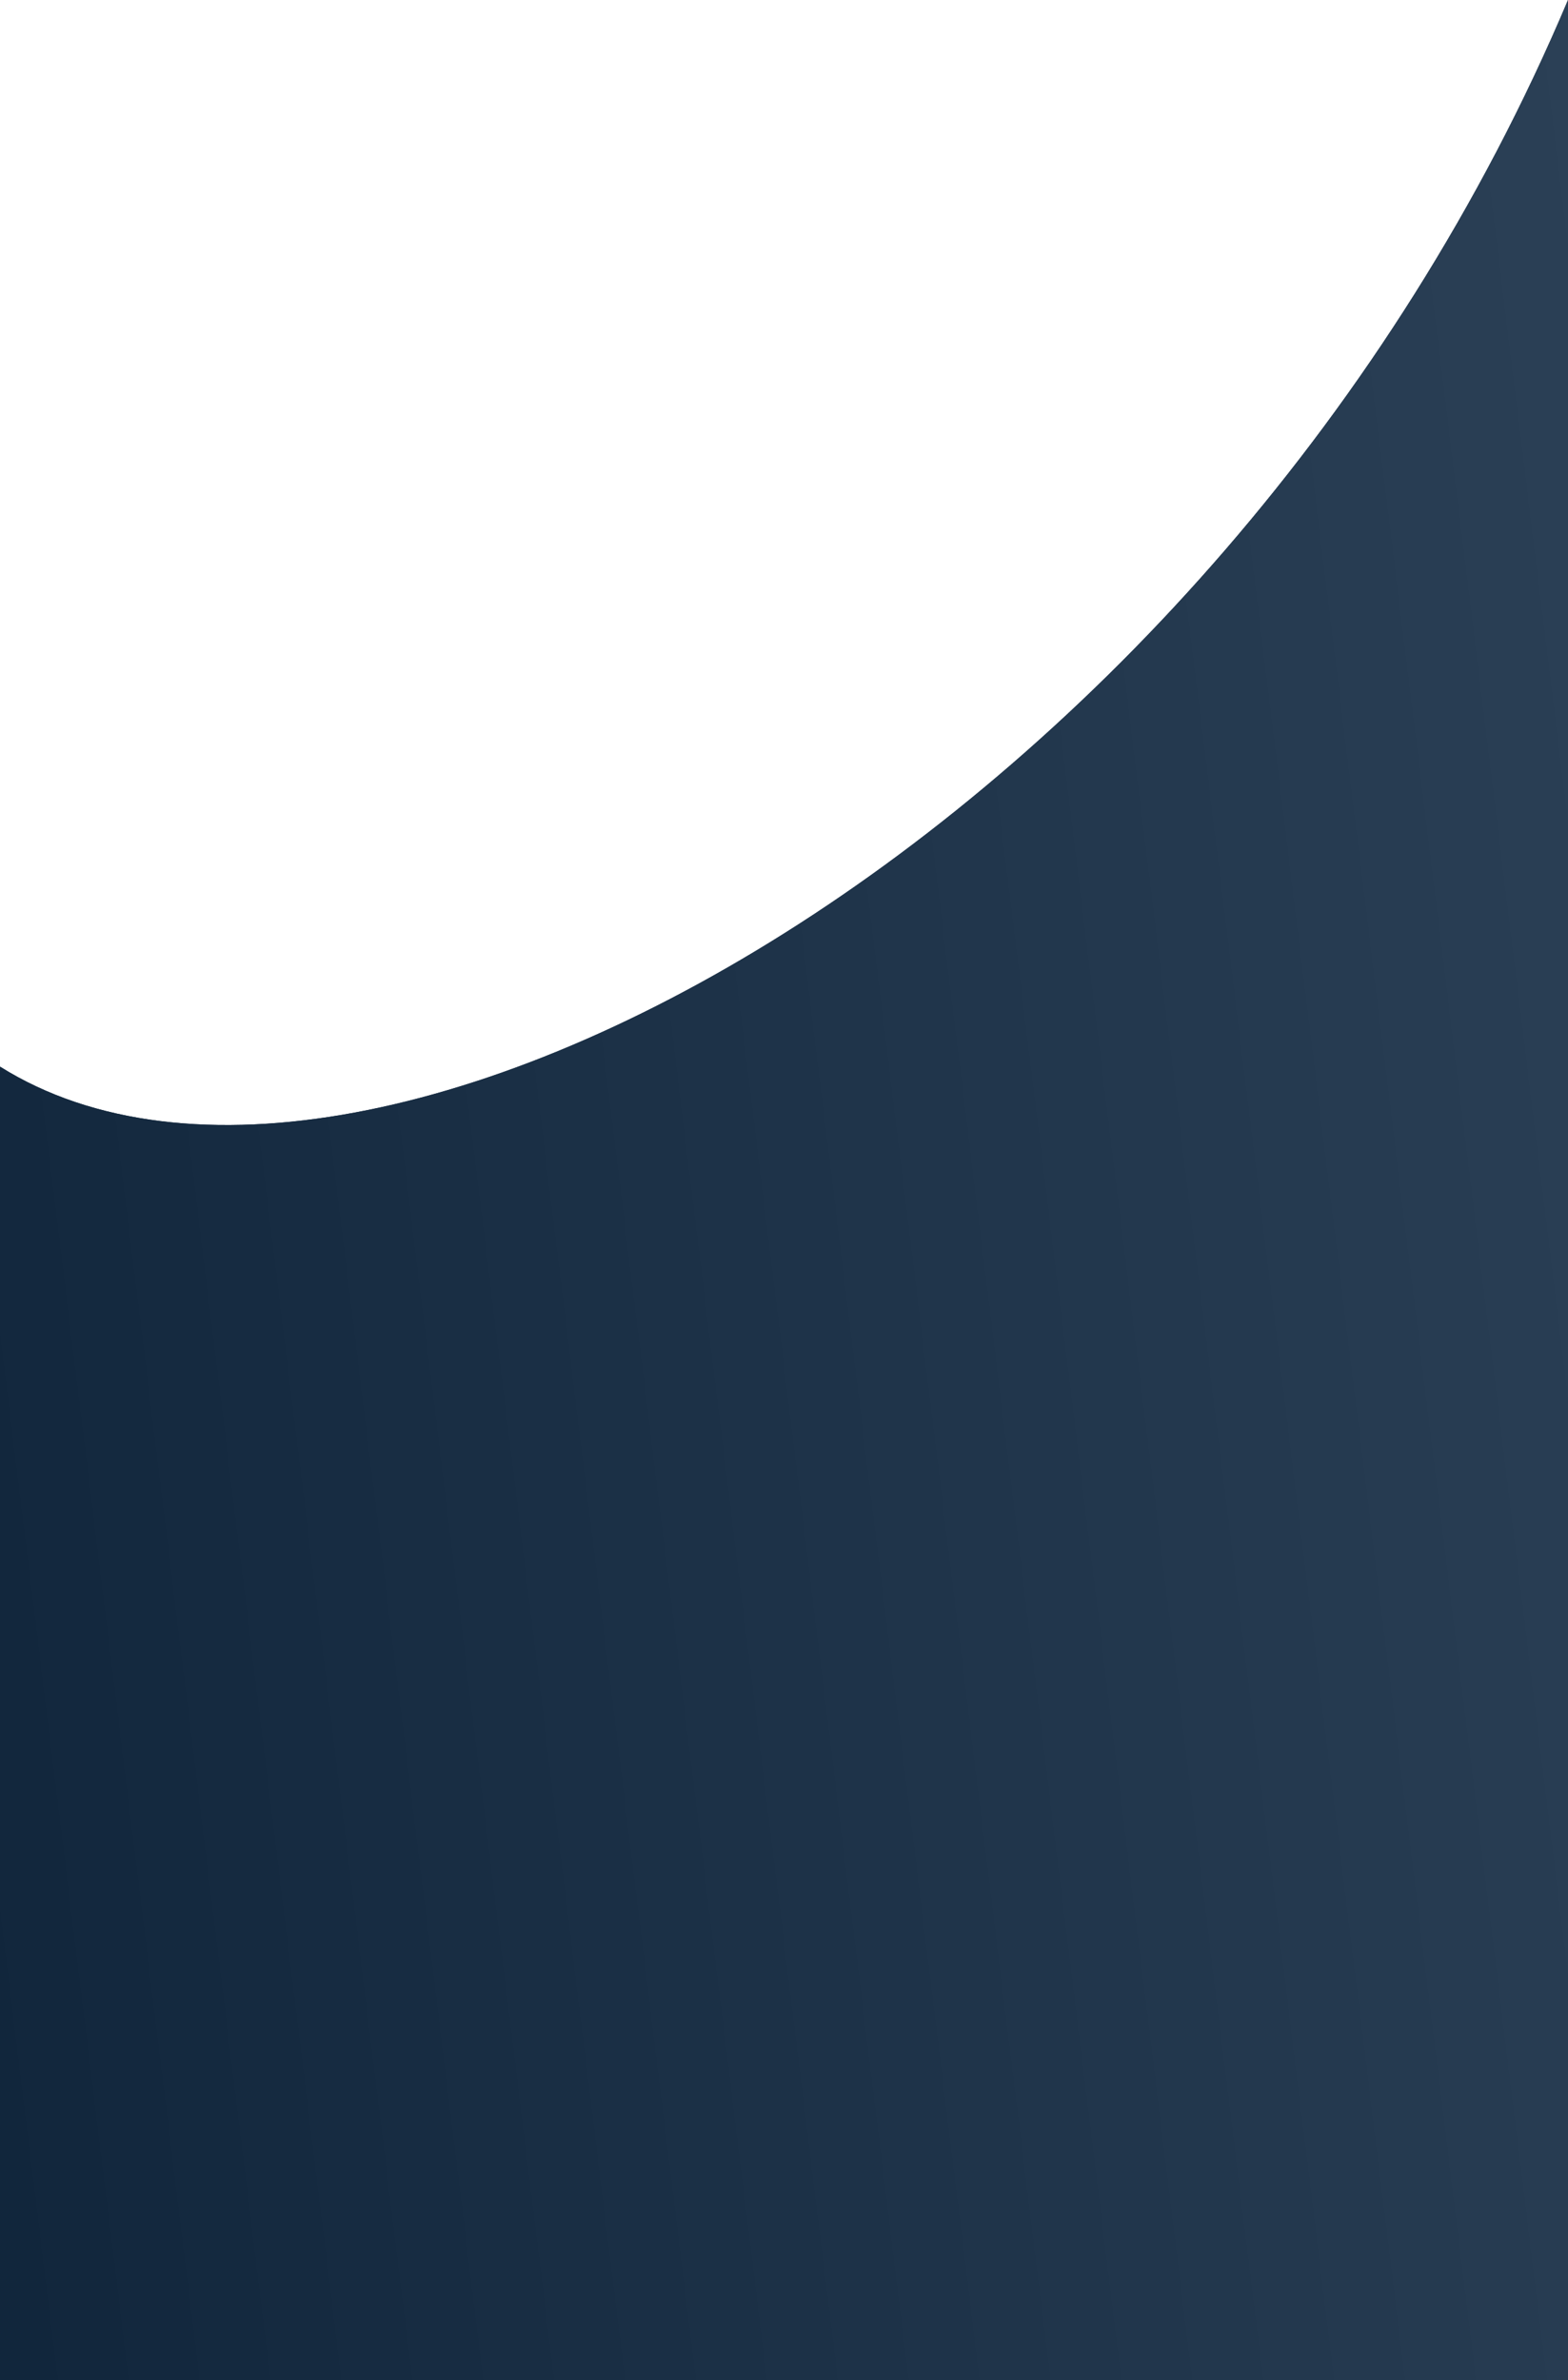 <svg width="375" height="569" fill="none" xmlns="http://www.w3.org/2000/svg"><path d="M375 0C291.5 198 85 312-2 253.685V569h377V0z" fill="#192D43"/><path d="M375 0C291.5 198 85 312-2 253.685V569h377V0z" fill="url(#paint0_linear)"/><defs><linearGradient id="paint0_linear" x1="588.359" y1="-481.219" x2="-129.92" y2="-392.847" gradientUnits="userSpaceOnUse"><stop stop-color="#3B5066"/><stop offset="1" stop-color="#10253B"/></linearGradient></defs></svg>